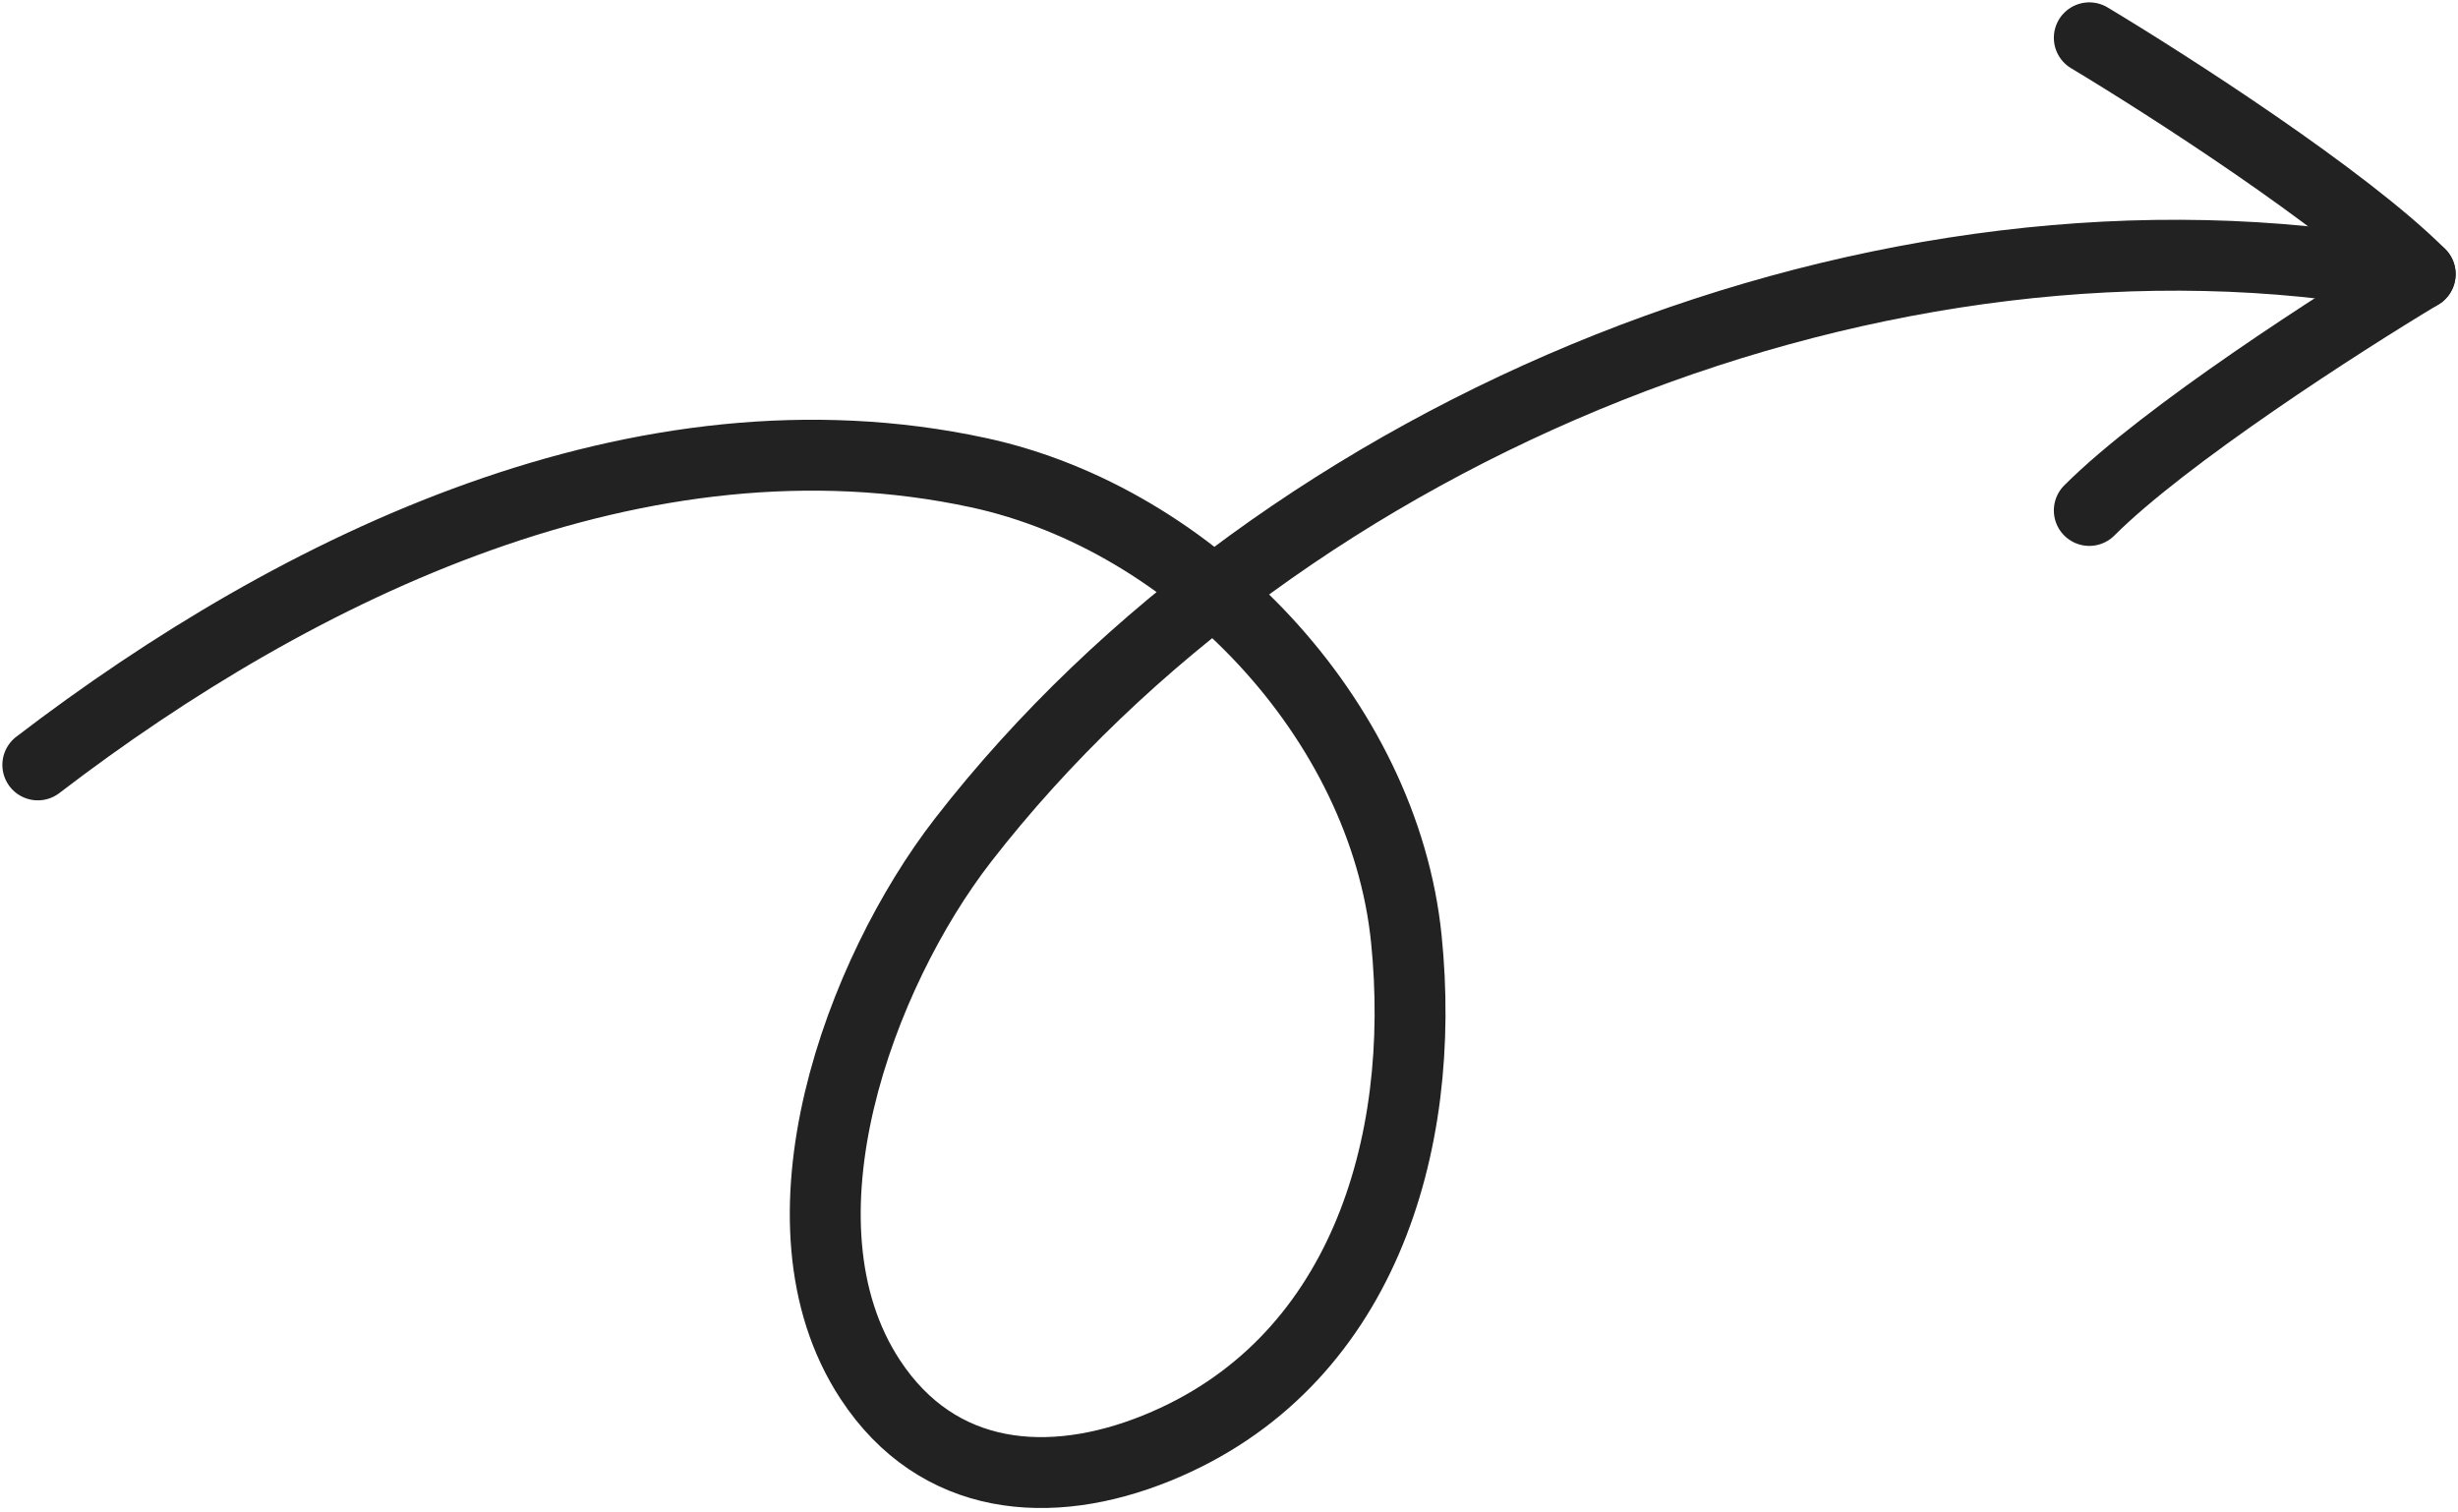 <?xml version="1.0" encoding="UTF-8"?> <svg xmlns="http://www.w3.org/2000/svg" width="520" height="320" viewBox="0 0 520 320" fill="none"><path d="M8 161.835C63.161 119.592 135.739 84.633 206.981 99.999C252.51 109.819 292.779 152.139 297.513 198.614C301.983 242.505 288.053 288.815 244.703 306.389C222.107 315.55 198.364 313.624 184.079 291.84C162.255 258.558 181.999 205.759 203.748 177.732C271.623 90.264 398.788 38.34 508.215 58.236" stroke="#222222" stroke-width="15" stroke-linecap="round"></path><path d="M442 8C458.667 18 496 42 512 58" stroke="#222222" stroke-width="15" stroke-linecap="round"></path><path d="M512 58C495.333 68 458 92 442 108" stroke="#222222" stroke-width="15" stroke-linecap="round"></path></svg> 